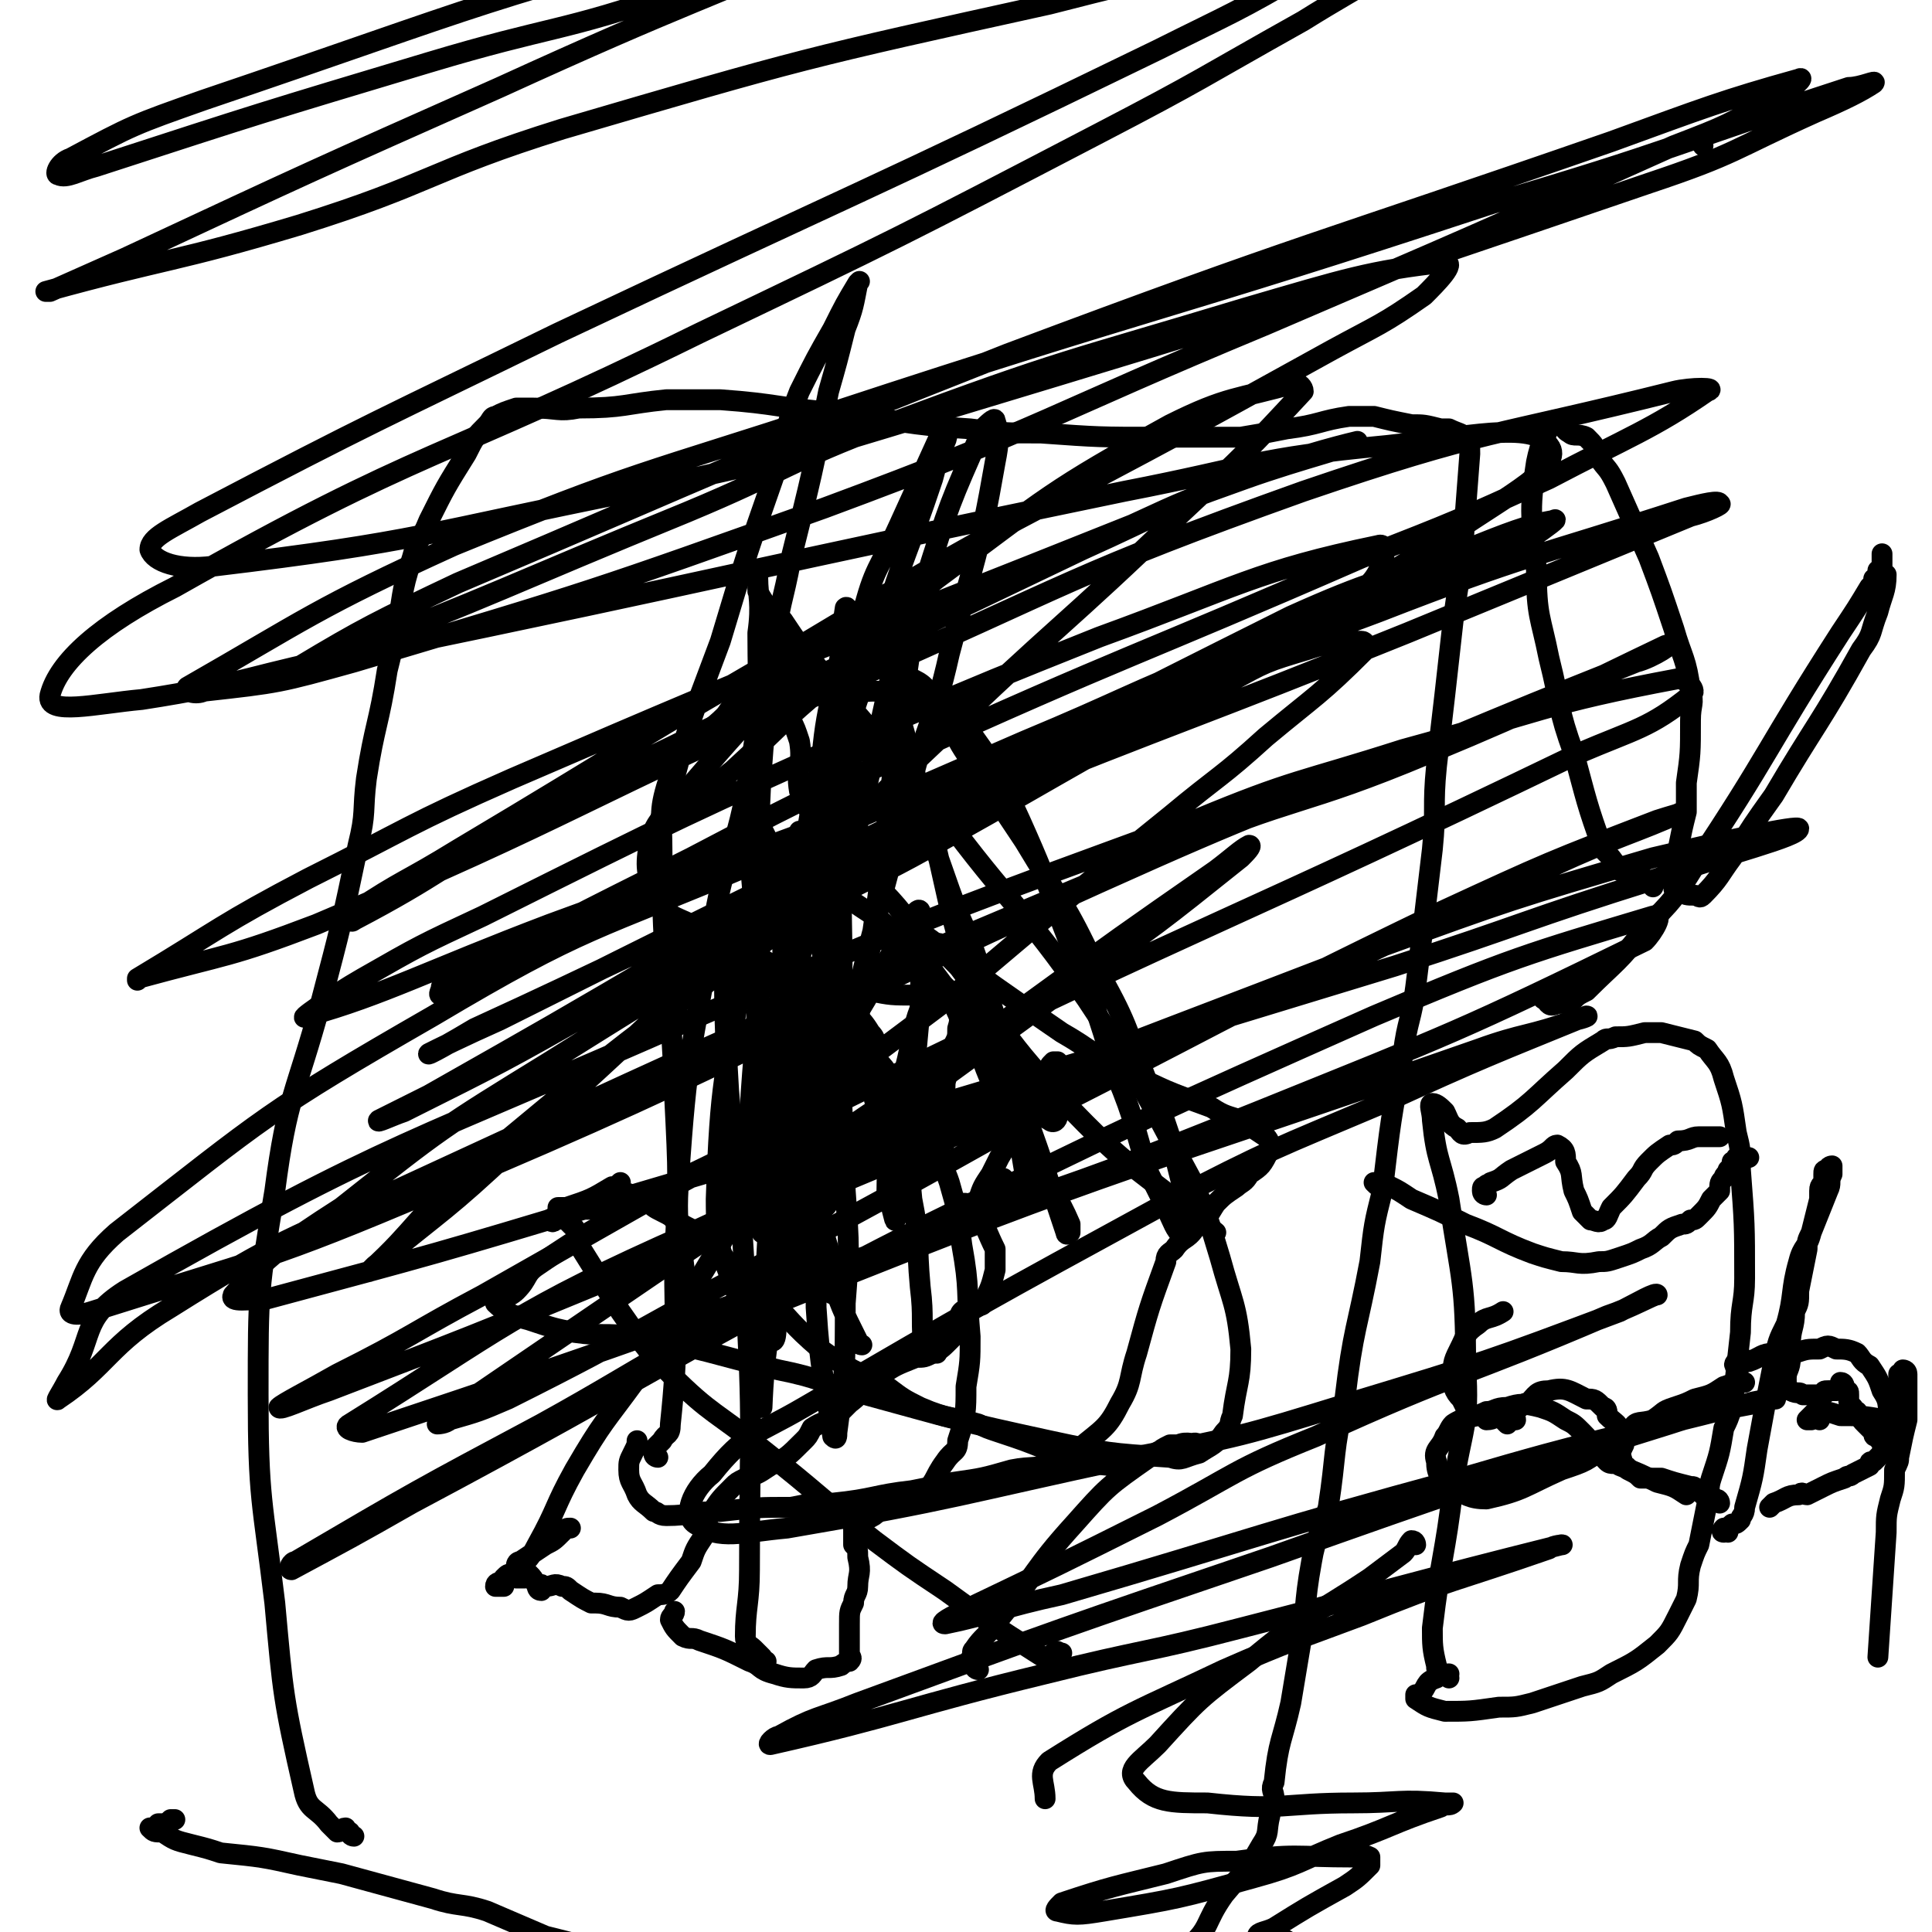<svg viewBox='0 0 464 464' version='1.1' xmlns='http://www.w3.org/2000/svg' xmlns:xlink='http://www.w3.org/1999/xlink'><g fill='none' stroke='#000000' stroke-width='5' stroke-linecap='round' stroke-linejoin='round'><path d='M409,35c0,-1 0,-1 -1,-1 '/><path d='M137,294c0,0 -1,-1 -1,-1 0,0 1,1 2,2 1,2 0,3 1,4 5,8 5,8 10,16 5,7 5,8 12,15 10,10 11,9 22,18 14,11 13,11 27,22 8,6 8,6 17,12 11,8 11,8 22,15 3,2 4,2 5,4 1,0 0,0 -1,0 -1,-1 -1,-1 -1,-1 0,-2 0,-2 1,-3 1,-1 1,0 2,0 '/><path d='M235,401c0,0 -1,0 -1,-1 0,0 0,0 0,-1 -1,-1 -1,-1 0,-1 0,-1 -1,-1 0,-2 2,-3 3,-3 5,-6 10,-12 9,-13 19,-24 8,-9 8,-9 18,-16 4,-3 5,-2 10,-3 1,-1 2,0 2,0 -1,0 -3,-1 -5,0 -1,0 -1,0 -2,0 -2,1 -2,1 -3,2 -5,1 -5,2 -10,3 -5,0 -5,-1 -10,-2 -4,0 -3,-1 -7,-2 -5,-2 -5,-2 -11,-4 -3,-1 -3,-1 -5,-2 -7,-2 -7,-1 -14,-4 -4,-2 -4,-2 -8,-5 -8,-4 -9,-4 -16,-9 -7,-6 -7,-7 -13,-13 -4,-3 -4,-3 -7,-6 -4,-3 -3,-4 -6,-6 -4,-4 -4,-3 -9,-6 -1,-1 -1,-1 -3,-2 -2,-1 -2,-1 -4,-3 -1,0 -1,0 -1,-1 -1,0 -1,0 -2,0 -1,0 -1,-1 -3,0 -2,0 -2,1 -5,3 -1,0 0,0 -1,0 -2,1 -3,0 -5,0 -2,1 -2,2 -4,2 -1,1 -1,0 -2,1 0,0 1,1 1,0 1,0 1,0 1,-1 0,-1 0,-1 0,-2 1,0 1,0 2,0 6,-2 6,-2 11,-5 1,0 1,0 2,-1 '/><path d='M121,381c0,0 -1,-1 -1,-1 0,0 -1,0 -1,1 1,0 1,0 2,0 0,-1 0,-2 0,-2 1,-1 1,-1 2,-1 3,-3 4,-3 6,-7 5,-9 4,-9 9,-18 7,-12 7,-11 15,-22 9,-14 9,-14 18,-29 6,-9 5,-11 12,-17 6,-6 8,-3 15,-6 1,-1 1,-1 2,-2 1,-1 1,-1 3,-2 1,0 1,0 2,0 2,0 2,0 3,0 2,0 2,0 3,1 3,0 3,1 6,1 4,1 5,2 9,1 1,0 0,0 0,-1 1,-3 1,-3 2,-6 0,-1 0,-1 1,-1 3,-2 3,-2 6,-4 1,-1 1,-1 3,-2 2,0 2,0 4,-1 3,-1 3,-1 6,-3 1,-1 2,0 3,-2 0,0 0,-1 1,-1 0,-1 0,-1 1,-2 0,0 0,0 1,0 0,1 0,1 1,2 0,0 -1,0 -1,1 -1,1 -1,1 -2,2 -3,4 -3,3 -6,8 -3,5 -3,5 -6,10 -1,2 -1,2 -2,4 -2,3 -2,3 -3,6 -1,1 -1,1 -2,1 0,1 0,0 -1,0 0,0 0,0 -1,0 0,1 0,1 1,2 1,1 2,0 3,1 2,3 2,4 4,8 0,2 0,2 0,5 -1,4 -1,4 -3,8 0,1 -1,0 -2,1 -1,1 -2,0 -3,1 -1,1 0,2 0,3 -1,2 -1,2 -3,4 -2,2 -2,2 -4,3 -2,1 -2,1 -4,1 -5,2 -5,2 -8,4 -5,3 -4,4 -8,7 -2,2 -2,2 -3,3 -3,2 -3,1 -6,3 -1,2 -1,2 -2,3 -4,4 -4,4 -8,6 -3,2 -3,2 -6,3 -2,1 -2,1 -3,2 -3,3 -3,3 -5,6 -2,3 -1,3 -2,6 -2,3 -2,3 -3,6 -3,4 -3,4 -5,7 -1,1 -2,1 -3,1 -3,2 -3,2 -5,3 -2,1 -2,1 -4,0 -3,0 -3,-1 -6,-1 -1,0 0,0 -1,0 -2,-1 -2,-1 -5,-3 -1,-1 -1,-1 -2,-1 -2,-1 -2,0 -4,0 -1,0 -1,-1 -1,0 -1,0 0,1 0,1 -1,0 -1,-1 -1,-1 -1,-2 -1,-2 -2,-3 0,0 -1,1 -1,1 -1,0 -2,0 -2,0 0,-1 0,-1 0,-3 0,0 0,-1 1,-1 3,-2 3,-2 6,-4 2,-1 2,-1 4,-3 1,-1 1,-1 2,-1 '/><path d='M184,399c0,0 -1,0 -1,-1 -1,-1 -1,-1 -2,-2 -1,-1 -2,-1 -2,-3 0,-7 1,-8 1,-16 0,-34 1,-34 -1,-67 -1,-24 -2,-24 -4,-48 -1,-17 -1,-17 -1,-34 0,-3 0,-4 2,-6 1,-1 2,0 3,1 2,1 2,1 3,3 0,0 0,1 0,1 1,2 0,2 0,3 0,1 0,1 1,2 2,1 3,1 5,1 3,1 3,2 6,2 7,2 7,2 15,3 5,1 5,1 11,1 2,1 2,0 4,0 2,0 2,0 4,0 1,1 1,1 1,2 1,3 2,3 1,6 0,2 0,2 -1,4 -1,5 -1,5 -2,9 0,4 -1,3 -1,7 -1,4 -1,4 -1,9 1,2 0,2 1,3 1,3 1,2 2,5 2,7 2,7 3,15 2,11 1,11 2,22 0,6 0,6 -1,12 0,6 0,7 -2,13 0,3 -1,2 -3,5 -3,4 -2,5 -6,8 -4,3 -5,2 -10,4 -1,1 -1,1 -3,2 -1,1 -2,0 -3,2 0,1 0,2 0,4 1,1 1,1 1,3 1,4 0,4 0,7 0,2 -1,2 -1,4 -1,2 -1,2 -1,5 0,1 0,1 0,3 0,2 0,2 0,4 0,1 1,1 0,2 0,0 -1,0 -2,1 -3,1 -3,0 -6,1 -1,1 -1,2 -3,2 -3,0 -4,0 -7,-1 -4,-1 -3,-2 -6,-3 -6,-3 -6,-3 -12,-5 -2,-1 -2,0 -4,-1 -2,-2 -2,-2 -3,-4 0,-1 1,-1 1,-2 '/><path d='M158,350c0,0 -1,0 -1,-1 0,0 0,0 0,-1 1,-1 1,-1 2,-2 1,-2 2,-1 2,-4 2,-19 1,-20 1,-40 1,-19 1,-19 0,-39 -1,-29 -3,-29 -3,-58 0,-10 -1,-10 2,-19 2,-5 3,-4 7,-8 2,-3 3,-3 6,-6 1,-1 1,-2 3,-3 2,-1 2,-1 4,-2 2,0 2,0 4,1 2,2 2,2 5,5 1,2 1,2 2,5 1,6 -1,6 0,12 1,3 2,4 4,7 8,9 8,9 16,17 6,6 5,7 12,12 15,11 15,11 31,22 7,4 7,5 15,9 10,5 10,5 21,9 3,2 4,2 7,3 3,2 3,2 6,4 1,1 1,2 1,3 -2,4 -2,4 -5,6 -1,2 -2,2 -3,3 -3,2 -3,2 -5,4 -2,3 -2,4 -5,6 -2,3 -3,2 -5,5 -1,1 -2,1 -2,3 -4,11 -4,11 -7,22 -2,6 -1,7 -4,12 -3,6 -4,6 -10,11 -2,2 -2,2 -5,3 -5,2 -6,1 -11,2 -7,2 -7,2 -14,3 -5,1 -5,1 -10,2 -9,1 -9,2 -19,3 -5,0 -5,0 -10,1 -8,0 -8,0 -17,1 -7,0 -7,1 -13,1 -2,0 -2,-1 -3,-1 -2,-2 -3,-2 -4,-4 -1,-3 -2,-3 -2,-6 0,-2 0,-2 1,-4 1,-2 1,-2 1,-3 '/><path d='M225,325c0,0 0,-1 -1,-1 0,0 0,0 -1,1 0,0 -1,0 -1,0 -1,-8 0,-8 -1,-16 -1,-11 0,-11 -2,-21 -1,-11 -1,-11 -3,-22 -2,-5 -1,-7 -5,-11 -1,-1 -3,-1 -4,1 -8,12 -9,13 -14,27 -6,17 -5,18 -8,36 -2,9 -2,23 -2,18 1,-16 0,-30 3,-60 1,-17 2,-17 5,-35 1,-3 1,-6 1,-6 1,0 2,4 2,8 1,10 0,10 0,19 1,17 1,17 3,34 0,5 0,5 1,9 1,2 1,2 1,4 1,1 1,1 1,0 1,-2 1,-2 0,-5 -1,-7 -2,-6 -3,-14 -3,-26 -4,-27 -5,-54 0,-13 2,-13 4,-25 3,-14 4,-21 6,-28 1,-2 1,4 1,9 0,8 0,8 -1,16 0,22 1,22 -1,45 -1,12 -1,13 -4,25 -4,18 -5,17 -10,35 -1,4 0,9 -2,8 -3,-1 -6,-5 -8,-11 -4,-11 -5,-11 -5,-23 1,-29 2,-29 7,-57 1,-10 2,-10 6,-19 3,-6 4,-5 7,-11 0,-1 0,-2 0,-1 0,9 -1,10 -2,20 -1,9 -1,9 -2,18 -1,18 -1,18 -2,35 0,7 0,7 0,14 0,4 1,6 0,8 0,1 0,-1 -1,-2 -1,-16 -1,-16 -2,-32 0,-13 0,-13 -1,-25 0,-16 -1,-16 -2,-32 0,-3 0,-3 0,-6 1,0 1,-1 2,0 1,1 1,1 2,3 8,16 9,15 15,32 8,19 8,19 13,39 2,7 1,7 1,14 1,3 2,8 2,7 0,-3 -1,-8 -1,-15 1,-10 1,-10 3,-20 3,-11 2,-14 7,-21 1,-2 4,0 5,3 7,11 5,12 11,24 4,8 5,8 9,15 4,8 5,8 8,15 0,1 0,2 0,2 -1,1 -1,0 -1,0 -1,-3 -1,-3 -2,-6 -6,-18 -6,-18 -13,-36 -3,-9 -4,-9 -8,-18 -3,-5 -5,-5 -7,-9 -1,-1 0,0 1,1 14,18 12,19 28,36 17,18 18,16 37,32 '/><path d='M194,310c0,0 -1,-1 -1,-1 -1,-1 -1,0 -1,-1 -1,-1 0,-1 -1,-2 0,-3 -1,-3 -1,-5 -2,-17 -4,-17 -4,-34 -1,-19 1,-19 2,-38 0,-10 -1,-11 0,-20 1,-2 2,-2 4,-1 4,1 4,3 8,5 9,7 10,6 17,13 8,7 7,8 14,16 3,3 3,3 6,6 5,6 5,6 11,13 2,2 2,2 4,4 1,1 2,2 2,3 0,1 -1,2 -2,1 -4,-2 -6,-3 -9,-8 -6,-12 -6,-13 -10,-26 -6,-19 -5,-19 -10,-39 -3,-9 -3,-9 -5,-17 -2,-8 -3,-9 -4,-16 0,-1 2,-1 3,-1 4,2 5,2 7,6 5,6 4,7 8,13 3,5 3,5 6,9 4,6 4,6 8,12 9,15 10,15 17,30 8,14 7,14 13,29 3,6 3,6 5,12 2,8 2,8 4,16 0,3 1,3 1,5 -1,2 -1,3 -2,3 -2,-2 -2,-3 -4,-7 -2,-4 -2,-4 -4,-8 -4,-12 -3,-12 -8,-24 -3,-10 -3,-10 -6,-19 -9,-21 -8,-22 -17,-42 -6,-13 -6,-13 -14,-24 -3,-3 -3,-3 -7,-5 -6,-2 -7,-2 -14,-2 -2,0 -3,0 -5,2 -2,1 -3,2 -3,5 0,2 1,2 2,4 6,6 8,4 12,11 9,14 8,15 14,31 4,9 4,9 7,19 3,9 3,9 4,18 3,13 3,13 5,25 1,2 1,3 0,4 -1,1 -2,0 -4,-1 -1,0 -1,0 -1,-1 '/><path d='M85,441c0,0 -1,0 -1,-1 -1,0 -1,-1 -1,-1 -1,0 -1,1 -2,1 -1,-1 -1,-1 -2,-2 -3,-4 -5,-3 -6,-8 -5,-22 -5,-23 -7,-45 -3,-25 -4,-25 -4,-50 0,-25 0,-25 4,-49 3,-23 5,-23 11,-45 5,-19 5,-19 9,-38 2,-8 1,-8 2,-16 2,-13 3,-13 5,-26 1,-4 1,-4 2,-9 2,-9 1,-9 4,-18 1,-4 2,-4 4,-9 4,-8 4,-8 9,-16 2,-4 2,-4 5,-7 1,-1 1,-2 2,-2 2,-1 2,-1 5,-2 2,0 2,0 4,0 6,0 6,1 11,0 11,0 11,-1 21,-2 7,0 7,0 13,0 14,1 14,2 27,3 17,2 17,3 33,4 8,1 8,1 17,1 14,1 14,1 28,1 10,0 10,0 20,0 6,-1 6,-1 11,-2 8,-1 8,-2 15,-3 3,0 3,0 6,0 4,1 4,1 9,2 3,0 3,0 7,1 1,0 1,0 2,0 2,1 3,1 4,2 1,2 1,2 1,4 -1,13 -1,13 -2,27 -1,6 -1,6 -2,13 -2,18 -2,18 -4,35 -1,10 0,10 -1,20 -2,17 -2,17 -4,33 -1,8 -2,8 -3,16 -3,16 -3,16 -5,33 -2,8 -2,8 -3,17 -3,16 -4,16 -6,33 -3,13 -2,13 -4,26 -2,7 -3,7 -4,13 -2,11 -1,11 -3,22 -1,6 -1,6 -2,12 -2,9 -3,9 -4,19 -1,2 0,2 0,4 -1,2 -1,2 -1,4 -1,4 0,4 -2,7 -4,7 -4,6 -9,12 -5,7 -3,8 -9,13 -15,13 -14,16 -31,23 -12,6 -14,4 -27,3 -9,0 -9,-1 -17,-3 -8,-2 -7,-3 -15,-6 -8,-2 -8,-2 -16,-5 -9,-3 -9,-3 -18,-6 -7,-2 -7,-2 -15,-5 -7,-2 -7,-2 -15,-4 -7,-3 -7,-3 -14,-6 -6,-2 -7,-1 -13,-3 -11,-3 -11,-3 -22,-6 -5,-1 -5,-1 -10,-2 -9,-2 -9,-2 -19,-3 -3,-1 -3,-1 -7,-2 -4,-1 -4,-1 -7,-3 -2,0 -2,0 -3,-1 0,0 1,0 1,0 1,0 1,0 1,-1 2,0 2,0 3,-1 1,0 1,0 1,0 '/><path d='M170,317c0,0 -1,-1 -1,-1 0,0 0,0 -1,-1 0,0 0,0 -1,-1 0,0 0,1 -1,0 0,0 1,0 0,-1 0,-1 -1,0 -1,-1 -1,-15 -3,-15 -2,-29 2,-30 3,-30 8,-59 3,-20 6,-19 9,-39 3,-16 2,-17 2,-33 1,-7 0,-9 0,-13 0,-1 0,2 0,3 2,4 3,4 6,7 4,6 4,6 9,12 14,17 15,17 29,34 17,23 19,22 35,45 14,21 13,21 25,43 4,9 4,9 7,19 3,11 4,11 5,22 0,8 -1,8 -2,16 -1,2 0,2 -2,4 -2,3 -3,3 -6,5 -4,1 -4,2 -7,1 -15,-1 -15,-1 -29,-4 -23,-5 -22,-5 -44,-11 -11,-3 -11,-4 -21,-6 -17,-4 -17,-5 -35,-8 -7,-1 -7,0 -14,-1 -5,-1 -5,-1 -11,-3 -4,-1 -6,-2 -8,-4 0,-1 3,-1 5,-3 3,-3 2,-4 5,-6 13,-9 13,-8 26,-16 8,-5 9,-5 17,-9 11,-6 11,-6 21,-12 4,-2 5,-2 8,-5 4,-4 5,-4 8,-9 1,-2 2,-3 0,-5 -3,-5 -4,-4 -9,-8 -6,-4 -6,-4 -12,-7 -11,-6 -11,-5 -22,-11 -4,-2 -6,-2 -8,-6 -3,-6 -3,-8 -2,-14 2,-6 3,-5 7,-10 12,-14 12,-14 24,-27 7,-7 7,-8 15,-13 6,-4 8,-5 13,-7 2,0 2,2 1,4 -2,16 -3,16 -6,32 -3,13 -3,13 -6,25 -7,29 -7,28 -14,57 -2,10 -3,10 -5,20 -1,7 -2,14 -2,13 1,-1 1,-8 3,-15 4,-11 6,-11 11,-21 5,-10 5,-10 11,-20 6,-11 6,-11 12,-21 1,-1 1,0 1,0 1,11 0,12 0,23 -1,11 -1,11 -2,21 '/><path d='M348,403c0,0 0,-1 -1,-1 0,0 -1,0 -1,0 -1,-1 -1,-1 -1,-2 -1,-4 -1,-5 -1,-9 2,-17 3,-17 5,-34 2,-14 4,-14 3,-29 0,-20 -1,-20 -4,-40 -2,-10 -3,-9 -4,-19 0,-2 -1,-4 0,-4 1,0 2,1 3,2 1,2 1,3 3,4 1,1 1,2 3,1 3,0 4,0 6,-1 9,-6 9,-7 17,-14 4,-4 4,-4 9,-7 1,-1 1,0 3,-1 3,0 3,0 7,-1 2,0 2,0 4,0 4,1 4,1 8,2 1,1 1,1 3,2 2,3 3,3 4,7 2,6 2,6 3,13 1,4 1,4 1,9 1,13 1,13 1,26 0,6 -1,6 -1,13 -1,9 -1,9 -2,18 -1,3 -1,3 -2,5 -1,6 -1,6 -3,12 -1,3 0,3 -1,6 -1,5 -1,5 -2,10 -1,2 -1,2 -2,5 -1,4 0,4 -1,8 -1,2 -1,2 -2,4 -2,4 -2,4 -5,7 -5,4 -5,4 -11,7 -3,2 -3,2 -7,3 -6,2 -6,2 -12,4 -4,1 -4,1 -8,1 -7,1 -7,1 -13,1 -4,-1 -4,-1 -7,-3 0,0 0,-1 0,-1 0,0 0,0 1,0 2,-2 1,-3 4,-4 1,-1 1,-1 3,-1 '/><path d='M332,285c0,0 0,-1 -1,-1 0,0 -1,0 -1,0 1,1 1,1 2,1 1,0 1,0 2,0 2,1 2,1 5,3 7,3 7,3 13,6 8,3 8,4 16,7 3,1 3,1 7,2 4,0 4,1 9,0 2,0 2,0 5,-1 3,-1 3,-1 5,-2 3,-1 3,-2 5,-3 2,-2 2,-2 5,-3 1,0 1,0 2,-1 1,0 1,0 2,-1 2,-2 2,-2 3,-4 1,-1 1,-1 2,-2 0,-2 0,-2 1,-3 0,-1 1,-1 1,-2 1,-1 1,-1 1,-2 1,0 1,0 1,-1 1,0 1,0 3,0 0,0 0,0 0,0 '/><path d='M357,287c0,0 -1,0 -1,-1 0,-1 0,-1 1,-1 0,-1 0,0 1,-1 3,-1 2,-1 5,-3 4,-2 4,-2 8,-4 2,-1 2,-2 3,-2 2,1 2,2 2,4 2,3 1,3 2,7 1,2 1,2 2,5 1,1 1,1 2,2 1,0 2,1 3,0 1,0 1,-1 2,-3 3,-3 3,-3 6,-7 2,-2 1,-2 3,-4 2,-2 2,-2 5,-4 1,0 1,0 2,-1 3,0 3,-1 5,-1 2,0 2,0 3,0 1,0 1,0 2,0 '/><path d='M418,328c0,0 0,-1 -1,-1 0,0 -1,1 0,1 0,-1 1,-1 2,-1 0,-1 1,0 1,0 3,-1 3,-2 6,-2 3,-1 3,0 5,0 3,-1 3,-1 6,-1 2,-1 2,-1 4,0 2,0 3,0 5,1 1,1 1,2 3,3 2,3 2,3 3,6 2,3 1,3 2,6 0,1 0,1 0,2 0,2 0,2 0,3 0,1 0,1 -1,2 -1,1 -1,1 -1,2 -1,1 -1,1 -2,2 -1,0 -1,0 -1,1 -2,1 -2,1 -4,2 -1,1 -1,0 -2,1 -3,1 -3,1 -5,2 -2,1 -2,1 -4,2 -1,0 -1,-1 -2,0 -3,0 -3,1 -6,2 0,0 0,0 -1,1 '/><path d='M362,342c0,0 0,0 -1,-1 0,0 0,0 0,-1 -2,0 -2,1 -4,1 0,-1 0,-1 -1,-1 -1,0 -2,0 -3,0 -1,-2 -1,-2 -2,-4 -2,-2 -2,-3 -2,-6 0,-3 0,-3 2,-7 1,-2 1,-3 4,-5 2,-2 3,-1 6,-3 '/><path d='M364,341c0,0 0,-1 -1,-1 0,0 0,1 0,1 0,-1 -1,-1 0,-2 0,0 0,0 1,-1 1,0 1,0 1,0 1,-1 1,-1 2,-1 2,-2 2,-3 5,-3 4,-1 5,0 9,2 2,0 2,0 4,2 1,0 1,1 1,2 2,2 3,2 3,4 0,2 -1,2 -3,3 -5,4 -5,4 -11,6 -9,4 -9,5 -18,7 -4,0 -5,-1 -9,-3 -2,-2 -3,-3 -3,-6 -1,-3 1,-3 2,-6 1,-1 1,-2 2,-3 3,-2 4,-1 8,-3 2,0 2,-1 5,-1 3,-1 4,-1 8,0 3,1 3,1 6,3 2,1 2,1 4,3 3,3 3,4 6,7 1,1 2,0 3,1 5,2 5,2 9,4 4,1 4,1 7,3 '/><path d='M413,361c0,0 0,-1 -1,-1 0,0 0,0 -1,0 -1,-1 -1,-1 -2,-1 -1,-1 -1,-1 -2,-1 0,-1 0,-1 -1,-1 -4,-1 -4,-1 -7,-2 -2,0 -3,0 -5,0 -1,-1 -1,-1 -3,-2 0,-1 -1,-1 -1,-1 -1,-3 -1,-3 0,-5 0,-2 0,-3 2,-4 1,-2 2,-1 5,-2 3,-2 2,-2 5,-3 3,-1 3,-1 5,-2 4,-1 4,-1 7,-3 3,-1 3,-1 5,-1 '/><path d='M415,368c0,0 0,-1 -1,-1 0,0 -1,1 0,1 0,-1 1,-1 2,-2 1,0 1,0 2,-1 0,-1 1,-1 1,-3 2,-7 2,-7 3,-14 2,-11 2,-11 4,-21 1,-5 1,-5 3,-9 2,-7 1,-8 3,-15 1,-4 2,-3 3,-7 2,-5 2,-5 4,-10 1,-2 0,-2 1,-4 0,-1 0,-2 0,-2 0,0 -1,0 -1,1 -1,0 -1,0 -1,1 0,1 0,1 0,1 0,2 -1,1 -1,3 0,0 0,1 0,2 -1,4 -1,4 -2,8 -1,2 -1,2 -1,4 -1,5 -1,5 -2,10 0,3 0,3 -1,5 0,4 -1,4 -1,8 0,2 0,2 0,3 0,3 -1,3 -1,5 0,2 0,2 1,3 2,1 2,0 3,1 1,0 1,0 2,0 1,0 1,0 3,0 0,-1 0,-1 1,-1 1,0 1,0 2,0 1,-1 1,-2 1,-2 1,0 1,1 1,2 1,0 1,0 1,1 0,0 0,0 0,1 0,1 0,1 1,2 0,1 0,1 1,1 1,2 1,2 2,3 1,1 1,1 2,2 0,1 0,1 1,1 0,0 0,1 1,1 1,-1 1,-1 1,-1 1,-1 0,-1 0,-2 0,-1 1,-1 1,-2 0,-1 0,-1 0,-3 0,-1 1,-1 1,-3 0,0 0,0 0,-1 0,-1 1,-1 1,-2 0,-1 0,-1 0,-1 0,0 0,-1 0,-1 1,0 1,0 1,-1 0,0 1,0 1,1 0,0 0,0 0,1 0,1 0,1 0,1 0,0 0,0 0,1 0,1 0,1 0,2 0,1 0,1 0,3 0,1 0,1 0,3 -1,4 -1,4 -2,9 0,1 0,1 -1,3 0,4 0,4 -1,7 -1,4 -1,4 -1,8 -1,15 -1,15 -2,30 '/><path d='M437,341c0,0 0,-1 -1,-1 0,0 0,0 -1,1 0,0 -1,0 -1,0 1,-1 1,-1 2,-2 3,0 3,0 6,1 5,0 5,0 11,1 2,1 1,1 3,2 '/><path d='M397,213c0,0 0,-1 -1,-1 0,-1 -1,0 -1,-1 -1,0 -1,1 -2,0 -1,0 -1,0 -2,-1 -1,-1 -1,0 -2,-1 -2,-3 -2,-3 -4,-5 -4,-11 -4,-12 -7,-23 -4,-11 -3,-11 -6,-23 -2,-10 -3,-10 -3,-21 -1,-13 -2,-13 0,-26 1,-5 2,-6 4,-10 1,0 1,0 2,0 1,1 0,2 2,3 1,1 2,0 4,1 2,2 2,2 3,5 2,3 2,2 4,6 4,9 4,9 8,18 3,8 3,8 6,17 2,7 3,7 4,15 1,3 0,3 0,7 0,8 0,8 -1,15 0,3 0,3 0,7 -1,4 -1,4 -2,9 -1,2 -1,2 -1,4 0,3 -1,3 0,5 0,1 0,1 1,1 2,1 2,1 4,1 1,0 1,1 2,0 4,-4 4,-5 7,-9 5,-8 5,-8 10,-15 10,-17 11,-17 21,-35 3,-4 2,-4 4,-9 1,-4 2,-5 2,-9 0,0 -1,0 -1,-1 0,-1 0,-1 0,-3 0,0 0,0 0,0 0,-1 0,-1 0,-1 0,1 0,1 0,3 0,0 0,0 0,1 0,0 -1,0 -1,0 0,0 0,1 0,1 0,1 0,0 -1,1 0,1 0,1 -1,2 -3,5 -3,5 -7,11 -18,28 -17,29 -35,56 -5,8 -5,8 -12,15 -6,8 -7,8 -14,15 -2,1 -2,1 -3,2 -2,1 -2,1 -4,1 -2,1 -2,0 -3,-1 -1,0 0,-1 0,-1 3,-1 3,0 6,-1 0,0 0,0 1,0 '/><path d='M207,323c0,0 -1,0 -1,-1 -4,-8 -4,-8 -7,-17 -4,-12 -6,-12 -7,-25 -2,-31 -2,-31 0,-63 2,-26 4,-25 9,-51 1,-10 1,-14 2,-20 1,-1 0,3 0,5 -3,18 -5,18 -6,37 -2,25 0,25 1,50 0,19 1,19 1,37 1,7 1,14 -1,15 -1,1 -2,-5 -3,-11 -1,-10 -1,-11 0,-21 3,-29 5,-28 8,-57 1,-7 1,-7 1,-15 1,-5 2,-12 1,-11 0,4 -2,10 -3,21 -1,13 -2,13 -1,26 0,32 1,32 2,64 1,14 1,14 0,27 0,16 0,16 -2,31 0,1 0,2 -1,1 -2,-14 -3,-15 -4,-31 0,-19 0,-19 3,-37 7,-43 8,-43 19,-85 4,-18 6,-17 10,-35 6,-23 7,-23 11,-46 1,-5 1,-7 0,-10 0,-1 -2,1 -3,2 -8,18 -8,18 -14,37 -4,16 -3,16 -6,33 -4,30 -3,30 -8,61 -4,23 -4,23 -9,46 -1,8 -1,8 -4,15 -2,7 -2,9 -5,14 0,1 -2,-1 -2,-3 0,-3 1,-3 1,-6 1,-23 0,-23 0,-46 1,-20 0,-20 3,-39 5,-34 5,-34 15,-67 3,-12 4,-11 9,-22 5,-11 5,-11 10,-22 0,0 1,-1 1,-1 1,2 0,3 -1,5 -1,4 -1,3 -2,7 -6,18 -7,18 -12,35 -4,12 -4,12 -8,24 -7,26 -7,26 -14,52 -2,11 -2,11 -4,22 -2,12 -2,12 -4,23 0,1 0,3 -1,2 0,0 -1,-2 -1,-4 1,-19 2,-19 2,-39 1,-13 0,-13 0,-26 1,-24 1,-24 4,-48 1,-11 2,-11 4,-22 5,-20 5,-20 9,-40 2,-7 2,-7 4,-15 2,-5 2,-6 3,-11 1,-1 0,0 0,0 -3,5 -3,5 -6,11 -4,7 -4,7 -8,15 -4,10 -3,10 -6,20 -7,20 -7,20 -13,40 -3,8 -3,8 -6,16 -4,11 -3,11 -7,23 -1,3 -3,7 -2,6 7,-3 9,-7 18,-14 12,-11 11,-11 23,-21 13,-13 12,-14 26,-25 27,-20 27,-21 56,-37 14,-7 16,-6 30,-10 1,0 2,1 2,2 -13,14 -14,15 -29,29 -29,28 -30,27 -59,55 -16,15 -15,15 -31,31 -35,34 -35,34 -71,67 -16,15 -16,14 -33,28 -1,1 -2,2 -1,1 11,-10 11,-13 24,-24 34,-28 34,-29 71,-55 20,-14 21,-12 42,-24 34,-19 34,-20 69,-38 9,-5 9,-5 19,-8 6,-2 7,-2 13,-2 1,0 1,1 1,2 -11,11 -12,11 -24,21 -11,10 -11,9 -23,19 -26,21 -26,21 -52,43 -12,9 -12,9 -24,18 -15,13 -15,14 -29,28 -2,2 -3,4 -3,4 2,1 4,-1 7,-3 20,-12 20,-13 40,-26 13,-9 13,-9 27,-19 22,-16 22,-16 45,-32 4,-3 6,-5 8,-6 1,0 -1,2 -2,3 -20,16 -20,16 -40,30 -32,23 -32,24 -65,46 -18,12 -18,12 -36,24 -22,15 -22,15 -44,30 -4,3 -6,4 -8,6 0,0 2,0 3,-1 7,-2 7,-2 14,-5 34,-17 33,-18 66,-35 26,-14 26,-14 51,-28 54,-27 53,-28 107,-54 26,-12 26,-12 52,-22 3,-1 7,-2 6,-2 -11,5 -16,6 -31,13 -39,18 -39,19 -78,36 -50,23 -50,22 -100,43 -24,10 -24,10 -48,20 -34,14 -34,14 -68,27 -6,2 -12,5 -12,4 1,-1 7,-4 14,-8 18,-9 18,-10 35,-19 46,-26 46,-27 93,-50 84,-41 85,-39 170,-80 14,-6 17,-6 27,-14 2,-1 -1,-4 -3,-4 -32,6 -33,8 -66,17 -25,8 -26,7 -50,17 -60,22 -61,22 -119,47 -70,31 -73,29 -138,66 -11,7 -7,11 -14,22 -1,2 -3,5 -2,4 12,-8 12,-13 27,-22 27,-17 28,-16 56,-29 91,-42 91,-42 184,-81 30,-13 31,-10 62,-23 29,-12 36,-16 57,-26 3,-1 -3,3 -7,4 -25,10 -25,10 -49,20 -40,16 -40,15 -80,33 -80,36 -79,40 -160,74 -40,17 -41,16 -82,29 -3,1 -6,1 -5,-1 3,-7 3,-11 11,-18 36,-28 36,-29 76,-52 37,-22 38,-20 78,-37 73,-32 74,-32 149,-60 36,-14 37,-13 74,-25 4,-1 8,-2 8,-1 1,0 -3,2 -7,3 -34,14 -34,14 -68,28 -52,21 -52,20 -104,41 -25,10 -25,10 -50,22 -35,15 -35,16 -70,32 -5,3 -12,7 -11,6 2,-1 8,-4 17,-8 48,-24 48,-24 97,-48 50,-24 50,-24 101,-47 25,-11 25,-10 50,-21 3,-2 7,-5 5,-4 -6,1 -11,3 -21,7 -21,8 -22,7 -42,16 -50,25 -50,25 -99,52 -25,13 -24,15 -49,29 -29,17 -29,17 -59,34 -6,3 -10,5 -12,6 -1,1 3,-1 6,-2 24,-12 24,-12 47,-25 43,-22 43,-21 85,-44 41,-22 42,-21 82,-44 10,-6 11,-6 18,-14 3,-3 5,-10 2,-9 -29,6 -34,10 -67,22 -25,10 -25,10 -51,21 -49,22 -49,22 -97,46 -15,7 -15,7 -29,15 -7,4 -17,11 -13,9 18,-5 29,-11 58,-22 27,-10 27,-9 53,-19 30,-11 30,-11 59,-23 45,-18 45,-17 91,-36 15,-6 19,-8 30,-13 1,-1 -3,0 -5,1 -33,12 -33,12 -65,25 -25,10 -25,11 -49,21 -46,20 -46,20 -92,40 -24,11 -25,11 -48,21 -1,0 0,-1 0,-2 30,-16 30,-16 60,-31 25,-13 24,-13 50,-24 55,-25 56,-24 111,-48 23,-9 23,-9 45,-19 19,-10 25,-12 38,-21 3,-1 -4,-1 -8,0 -44,11 -45,9 -89,24 -56,20 -55,22 -110,46 -64,28 -63,31 -127,58 -21,8 -21,7 -43,13 0,1 0,0 0,0 20,-12 20,-13 41,-24 24,-12 24,-13 49,-24 74,-32 74,-31 149,-61 13,-6 13,-6 27,-11 14,-5 27,-8 27,-9 0,0 -13,3 -26,8 -20,8 -20,9 -40,18 -46,22 -46,22 -92,44 -20,10 -20,9 -40,20 -22,12 -22,14 -43,25 -1,1 -1,-1 0,-2 12,-8 12,-7 25,-15 42,-25 42,-26 84,-50 25,-15 25,-15 50,-29 38,-20 38,-20 76,-41 11,-6 12,-6 22,-13 3,-3 8,-8 5,-8 -18,2 -24,4 -48,11 -43,13 -43,12 -86,28 -24,9 -24,11 -48,21 -44,18 -44,19 -88,36 -3,1 -7,2 -5,1 15,-9 19,-11 38,-20 66,-28 66,-29 132,-55 72,-27 73,-26 145,-51 22,-8 27,-10 45,-15 2,-1 -2,3 -5,4 -12,7 -12,7 -25,12 -49,22 -49,22 -98,43 -53,22 -52,24 -106,44 -56,20 -56,20 -113,37 -18,5 -18,5 -36,7 -2,1 -5,0 -4,-1 28,-16 31,-19 64,-34 44,-18 45,-17 91,-32 79,-26 79,-24 158,-50 44,-13 43,-14 86,-28 3,0 7,-2 6,-1 -3,2 -7,4 -14,7 -20,9 -19,10 -40,17 -85,29 -85,29 -171,55 -36,11 -36,11 -73,19 -50,10 -51,12 -101,18 -8,1 -14,-1 -15,-4 0,-3 5,-5 12,-9 42,-22 43,-22 86,-43 72,-34 72,-33 144,-68 18,-9 19,-9 36,-19 1,-1 3,-4 1,-4 -29,4 -32,4 -63,12 -59,13 -59,13 -117,30 -32,10 -31,13 -63,23 -30,9 -32,8 -61,16 0,0 1,0 1,0 9,-4 9,-4 18,-8 45,-21 45,-21 90,-41 46,-21 47,-20 93,-40 9,-4 20,-8 19,-8 -2,0 -12,3 -23,8 -23,8 -22,9 -46,17 -29,10 -30,8 -60,17 -40,12 -40,12 -80,25 -4,1 -7,3 -9,2 -1,0 0,-3 3,-4 15,-8 15,-8 32,-14 68,-23 68,-25 137,-42 55,-14 56,-12 112,-20 15,-3 16,-2 31,-1 9,0 10,0 18,3 5,1 9,2 9,6 -1,7 -5,9 -12,14 -14,12 -15,11 -31,21 -25,14 -24,14 -49,27 -48,25 -48,25 -96,48 -63,31 -66,27 -126,61 -18,9 -28,18 -30,26 -1,5 11,2 22,1 26,-4 26,-6 52,-11 92,-19 92,-20 184,-39 31,-6 31,-8 63,-11 19,-2 35,-6 39,0 4,5 -10,12 -23,21 -31,20 -33,18 -65,36 -76,45 -77,44 -152,91 -26,16 -26,16 -50,35 -14,9 -18,12 -26,21 -1,2 4,1 8,1 41,-11 41,-11 81,-23 95,-28 95,-28 190,-57 31,-10 31,-11 63,-21 17,-6 34,-10 34,-12 0,-1 -18,3 -35,7 -34,10 -34,10 -67,22 -83,32 -84,31 -164,68 -43,19 -45,23 -82,46 -2,1 1,2 3,2 72,-24 73,-25 145,-51 35,-12 35,-12 70,-26 47,-19 48,-19 93,-41 2,-2 5,-7 2,-6 -30,9 -34,10 -67,24 -54,24 -54,24 -107,50 -63,32 -62,34 -124,67 -14,8 -16,9 -29,16 -1,0 0,-2 1,-2 29,-17 29,-17 59,-33 29,-16 28,-18 59,-30 82,-33 83,-31 166,-60 11,-4 12,-3 23,-7 1,0 4,-1 3,-1 -22,9 -25,10 -49,21 -26,11 -27,11 -52,24 -44,24 -44,24 -87,49 -12,7 -14,6 -22,16 -5,4 -7,10 -4,12 6,4 11,2 22,1 41,-7 41,-8 83,-17 26,-5 26,-5 52,-13 33,-10 33,-10 65,-22 4,-2 9,-5 9,-4 -1,0 -6,3 -12,5 -35,15 -35,13 -70,29 -20,8 -19,9 -38,19 -24,12 -24,12 -47,23 -2,1 -6,3 -4,3 10,-2 14,-4 28,-7 48,-14 48,-15 96,-28 34,-10 34,-9 69,-18 3,-1 8,-1 6,-1 -7,2 -13,2 -25,6 -48,15 -48,15 -96,32 -50,17 -50,17 -99,35 -10,4 -10,3 -19,8 -1,0 -3,2 -2,2 31,-7 33,-9 66,-17 24,-6 24,-5 47,-11 39,-10 41,-11 77,-20 1,0 -2,0 -3,1 -23,8 -23,7 -45,16 -16,6 -17,6 -33,13 -21,10 -23,10 -42,22 -3,3 -1,5 -1,9 '/><path d='M340,371c0,0 0,-1 -1,-1 -1,1 -1,2 -2,3 -4,3 -4,3 -8,6 -15,10 -16,9 -29,20 -12,9 -12,9 -22,20 -4,4 -8,6 -5,9 4,5 8,5 17,5 18,2 18,0 35,0 11,0 11,-1 22,0 1,0 2,0 2,0 -1,1 -2,0 -3,1 -12,4 -12,5 -24,9 -10,4 -10,5 -21,8 -18,5 -18,5 -36,8 -6,1 -7,1 -11,0 -1,0 0,-1 1,-2 12,-4 13,-4 25,-7 9,-3 9,-3 17,-3 14,-2 14,-1 28,-1 2,0 2,-1 4,0 0,0 0,1 0,2 -3,3 -3,3 -6,5 -9,5 -9,5 -17,10 -2,1 -4,1 -4,2 -1,1 0,2 2,2 2,0 2,-1 5,-1 '/></g>
</svg>